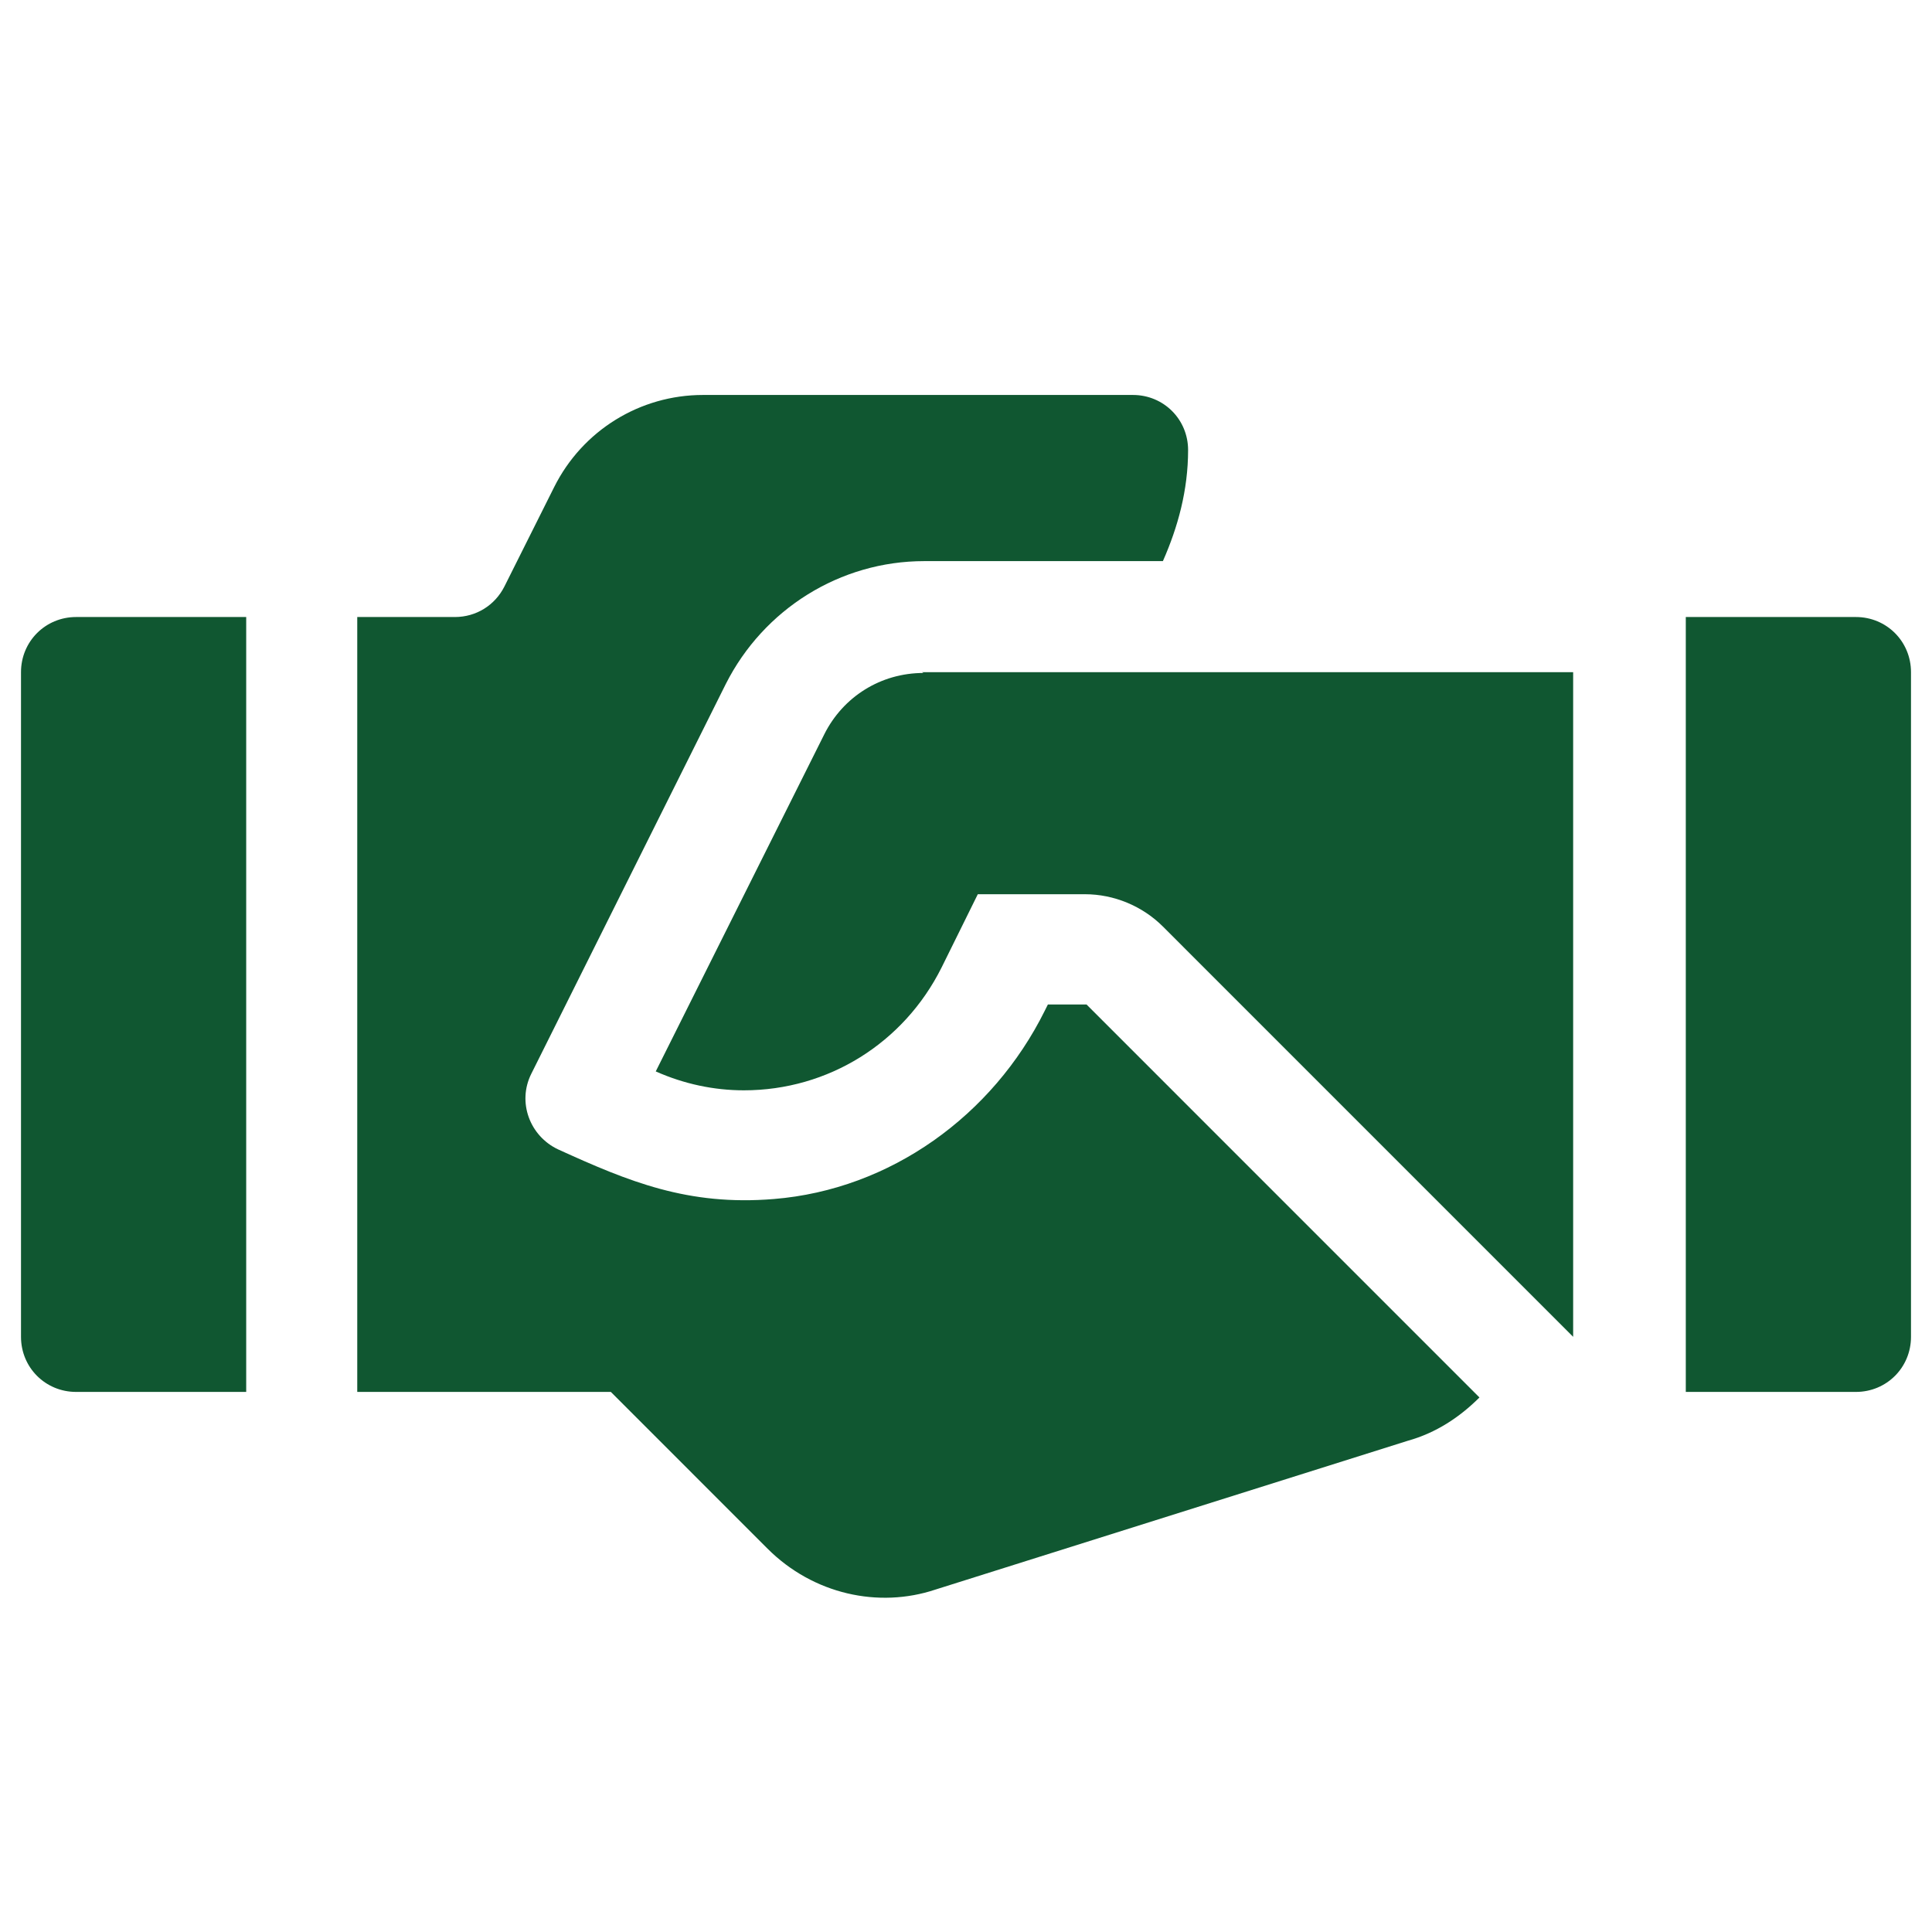 <svg width="46" height="46" viewBox="0 0 46 46" fill="none" xmlns="http://www.w3.org/2000/svg">
<g clip-path="url(#clip0_1004_943)">
<path d="M44.188 14.691H40.138V33.141H44.188C44.919 33.141 45.5 32.56 45.5 31.829V16.004C45.5 15.273 44.919 14.691 44.188 14.691Z" fill="#105731"/>
<path d="M1.812 14.691C1.081 14.691 0.5 15.273 0.5 16.004V31.829C0.5 32.56 1.081 33.141 1.812 33.141H5.862V14.691H1.812Z" fill="#105731"/>
<path d="M21.988 16.023C20.975 16.023 20.075 16.585 19.625 17.485L15.613 25.51C16.288 25.81 17 25.96 17.712 25.96C19.719 25.96 21.519 24.835 22.419 23.035L23.281 21.291H25.831C26.525 21.291 27.2 21.573 27.688 22.06L37.456 31.829V16.004H21.95L21.988 16.023Z" fill="#105731"/>
<path d="M25.869 23.916H24.95L24.875 24.066C23.637 26.56 21.2 28.323 18.425 28.548C16.381 28.716 14.975 28.135 13.287 27.366C12.613 27.048 12.312 26.241 12.65 25.566L17.281 16.285C18.181 14.504 20 13.36 22.006 13.36H27.688C28.044 12.554 28.288 11.673 28.288 10.716C28.288 9.985 27.706 9.404 26.975 9.404H16.738C15.238 9.404 13.869 10.248 13.194 11.598L12.012 13.96C11.787 14.41 11.338 14.691 10.831 14.691H8.506V33.141H14.544L18.275 36.873C19.363 37.96 20.919 38.298 22.269 37.848L33.519 34.304C34.194 34.116 34.756 33.741 35.225 33.273L25.869 23.916Z" fill="#105731"/>
</g>
<defs>
<clipPath id="clip0_1004_943">
<rect width="45" height="45" fill="white" transform="translate(0.5 0.985)"/>
</clipPath>
</defs>
</svg>
